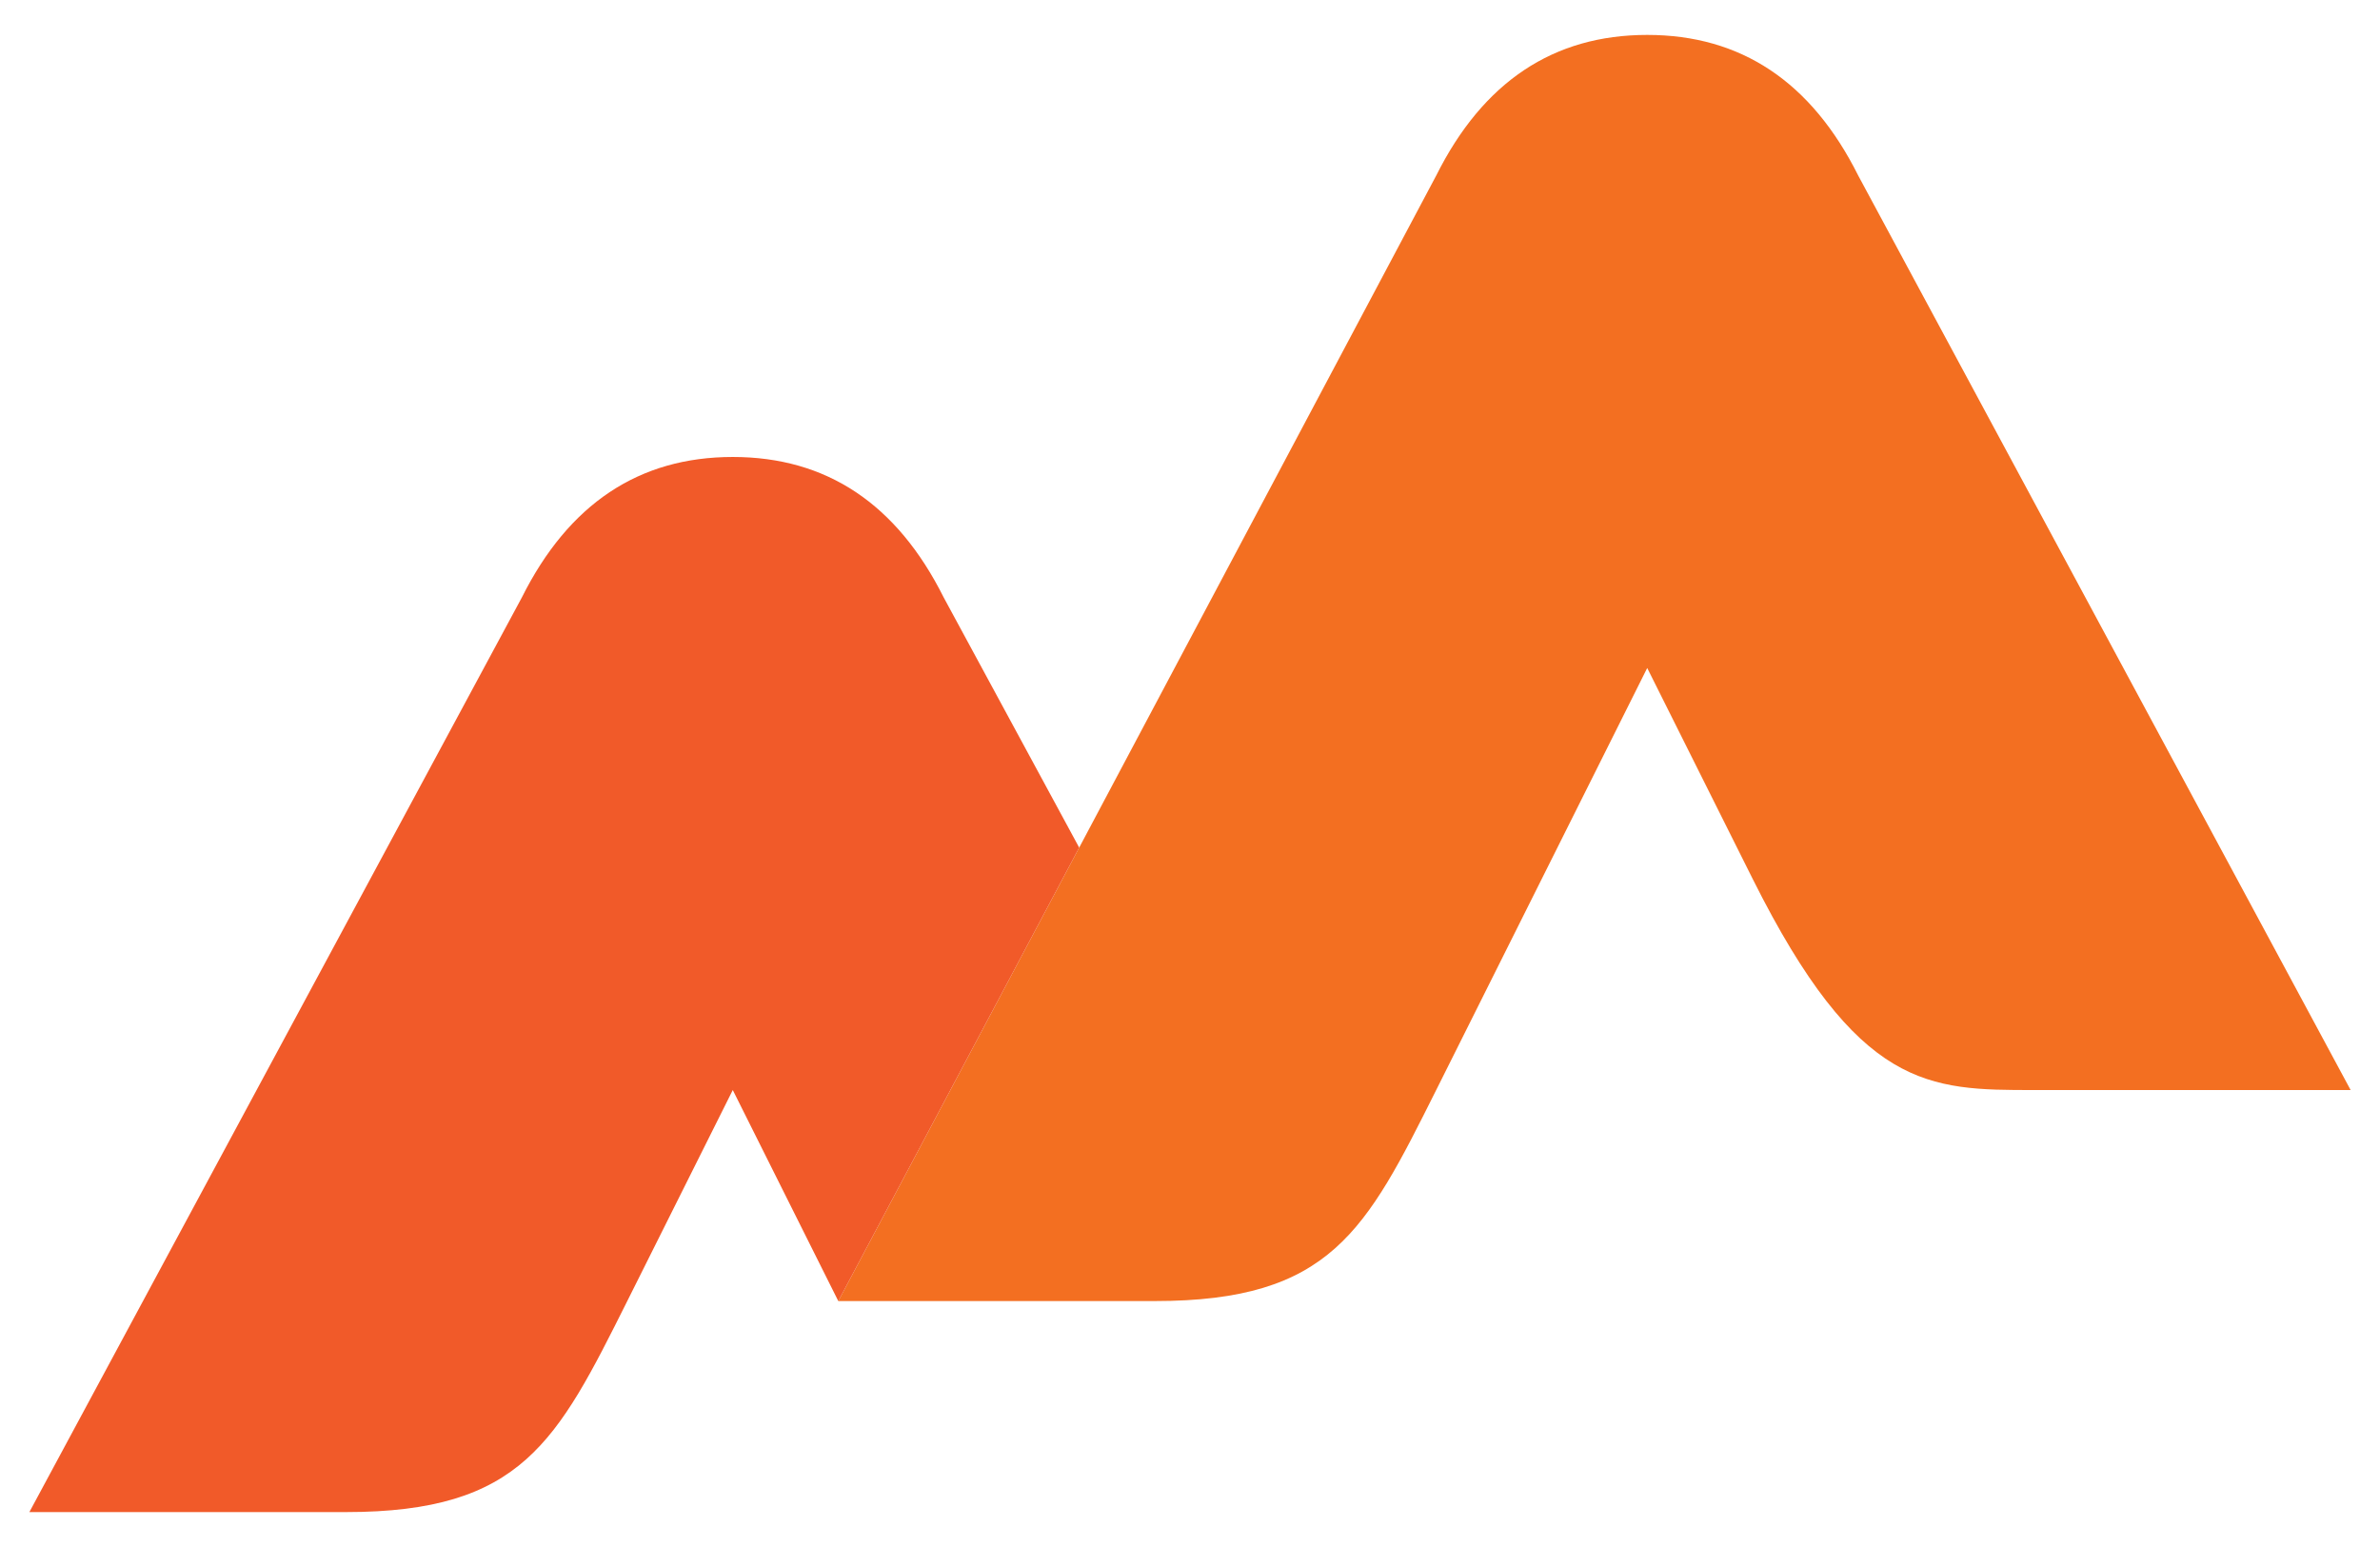 <svg data-name="Layer 1" xmlns="http://www.w3.org/2000/svg" viewBox="0 0 1000 650"><path d="M780.775 73.78q-29.555-59.11-88.666-59.11t-88.666 59.11l-251.22 472.885h133c73.888 0 88.665-29.556 118.22-88.666l88.666-177.332 44.333 88.666C780.775 458 810.33 458 854.662 458h133z" fill="#f36f21"/><path d="M396.557 251.112q-29.555-59.11-88.665-59.11-59.112 0-88.667 59.11L12.34 635.33h132.998c73.888 0 88.665-29.555 118.221-88.666L307.892 458l44.332 88.665 101.219-190.531z" fill="#f15a29"/></svg>